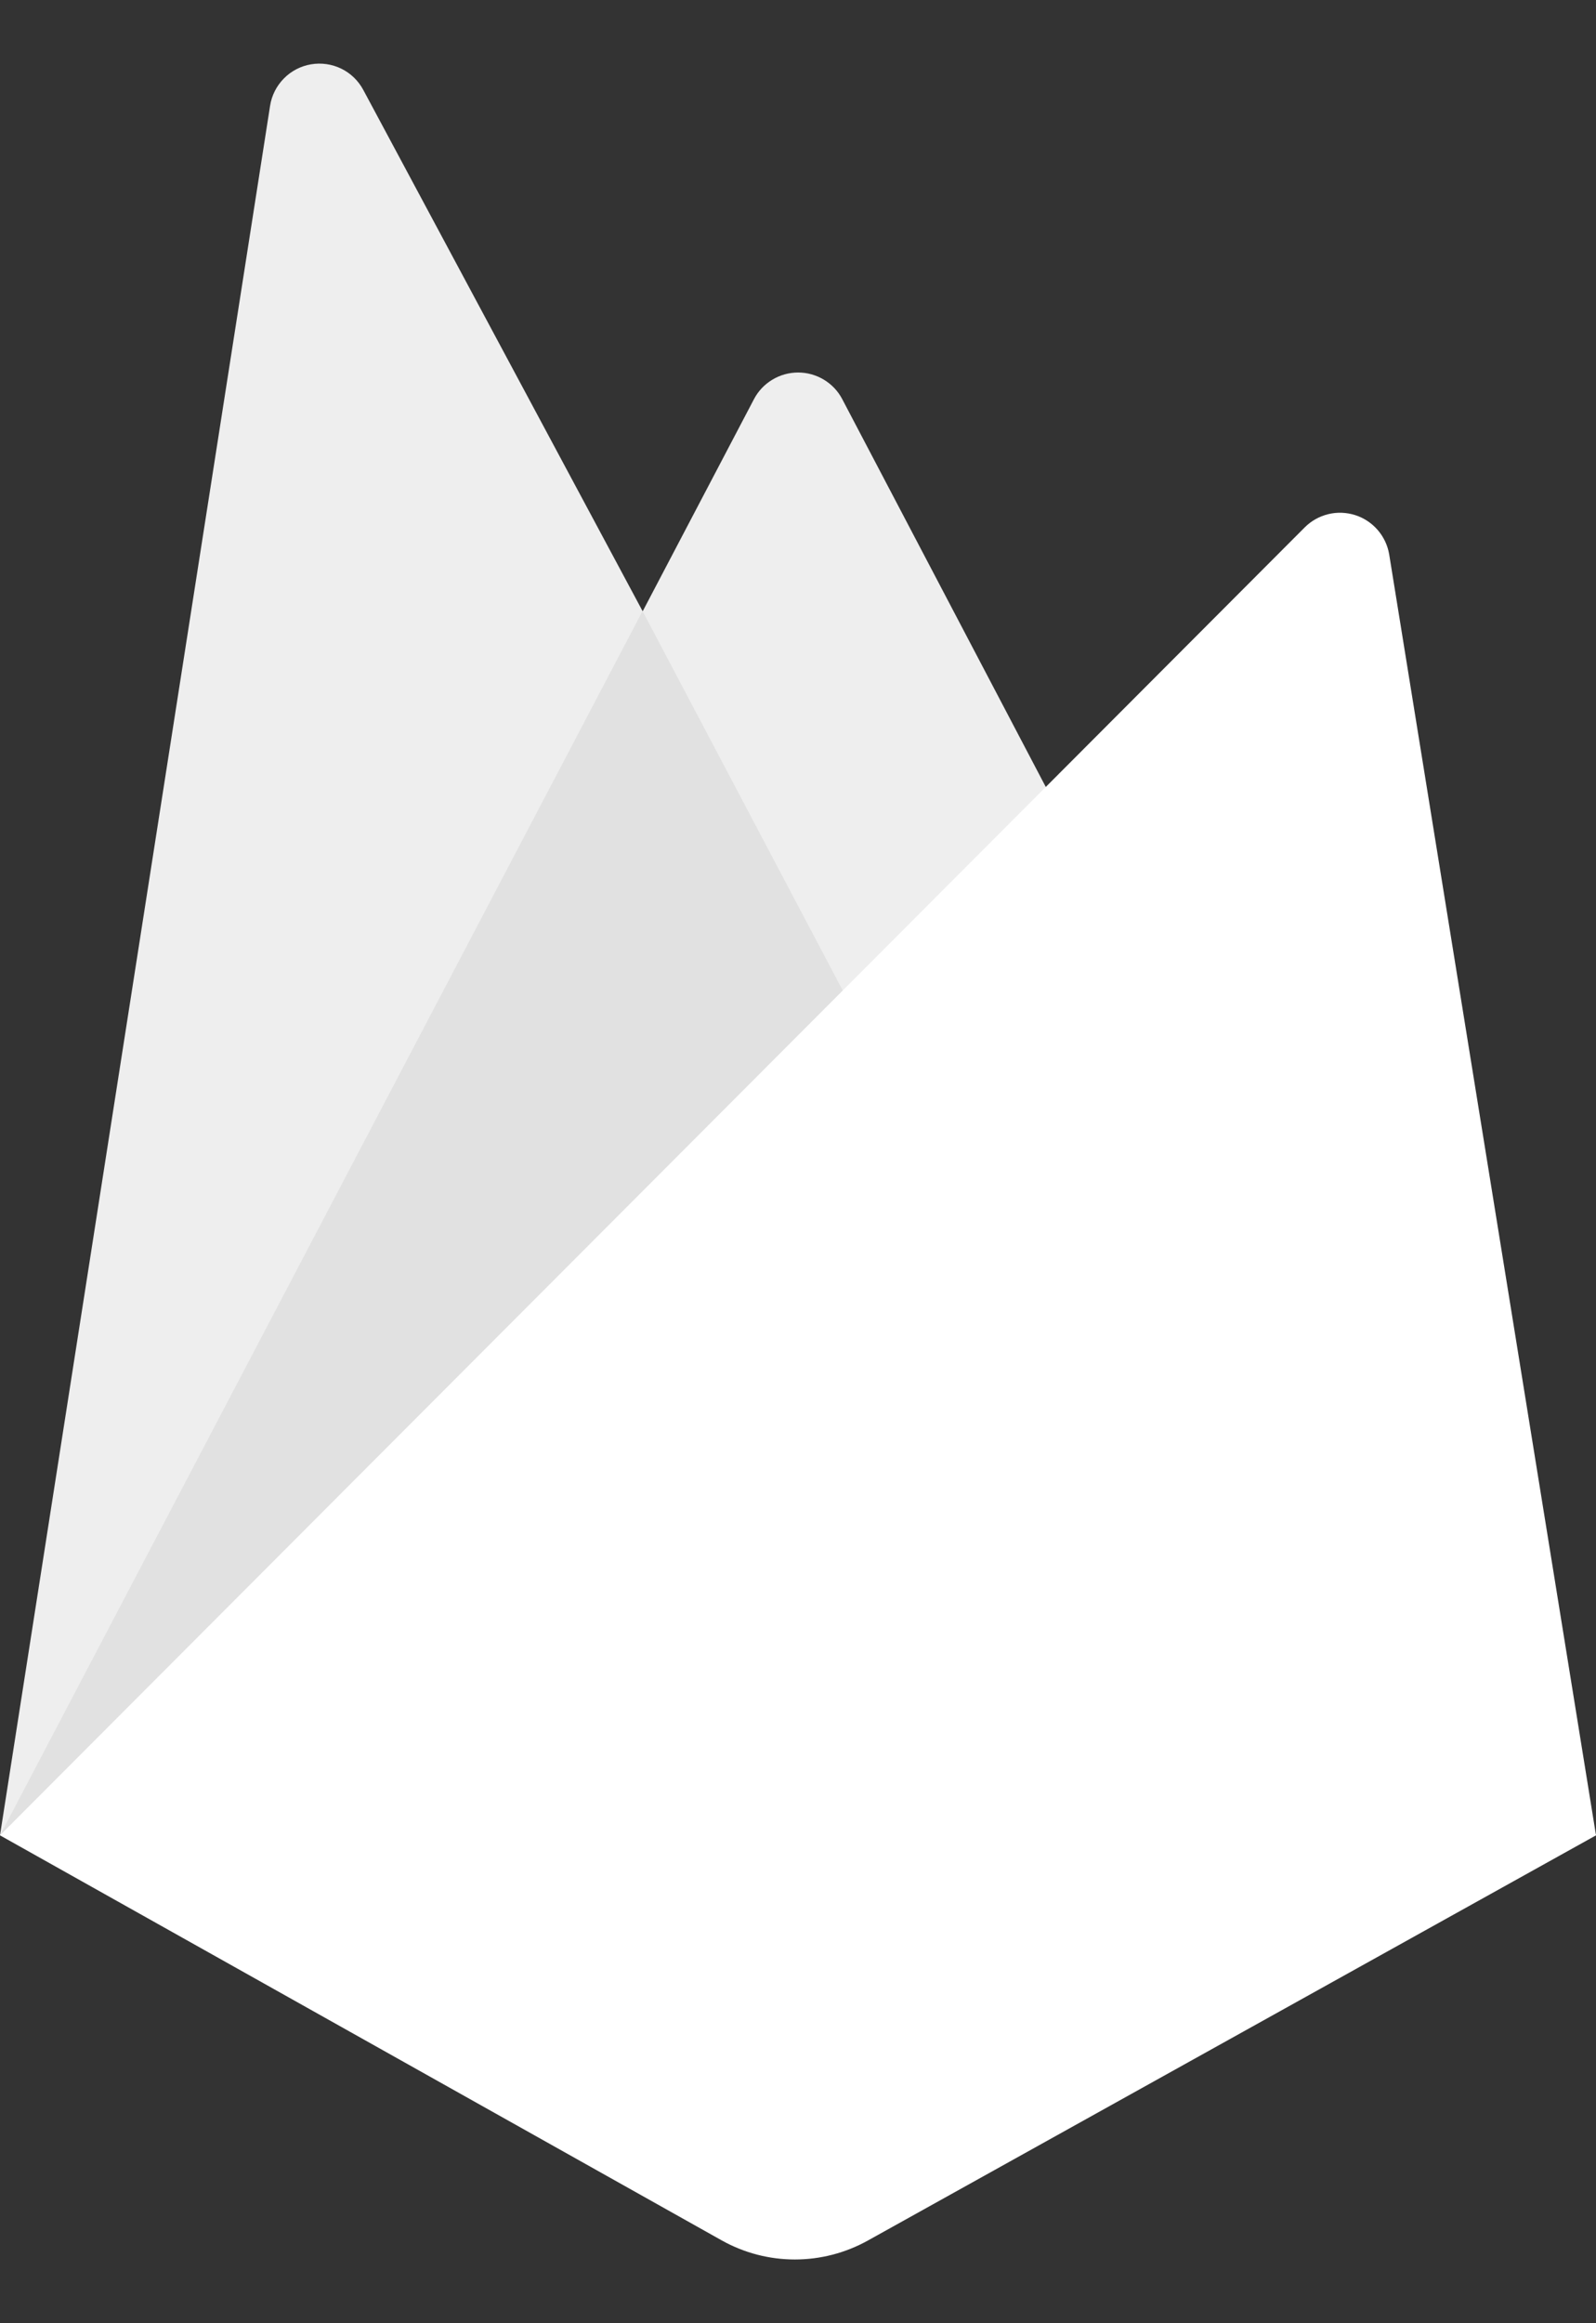 <svg width="22" height="32" viewBox="0 0 22 32" fill="none" xmlns="http://www.w3.org/2000/svg">
<rect x="0" y="0" width="22" height="32" fill="#333333" stroke="none"/>
<path d="M0 25.279L3.723 1.457C3.745 1.315 3.812 1.183 3.913 1.081C4.014 0.978 4.145 0.91 4.287 0.886C4.429 0.862 4.575 0.883 4.705 0.946C4.834 1.009 4.94 1.112 5.008 1.239L8.859 8.42L10.393 5.498C10.451 5.387 10.539 5.294 10.646 5.23C10.753 5.165 10.876 5.131 11.002 5.131C11.127 5.131 11.25 5.165 11.357 5.23C11.464 5.294 11.552 5.387 11.61 5.498L22 25.279H0Z" fill="#EEEEEE"/>
<path d="M12.861 16L8.857 8.417L0 25.28L12.861 16Z" fill="#E1E1E1"/>
<path d="M22 25.28L19.149 7.635C19.128 7.511 19.073 7.395 18.99 7.299C18.907 7.204 18.8 7.133 18.68 7.095C18.56 7.057 18.431 7.052 18.309 7.082C18.186 7.112 18.074 7.175 17.985 7.264L0 25.28L9.952 30.861C10.259 31.032 10.605 31.122 10.957 31.122C11.309 31.122 11.655 31.032 11.963 30.861L22 25.28Z" fill="white"/>
</svg>
